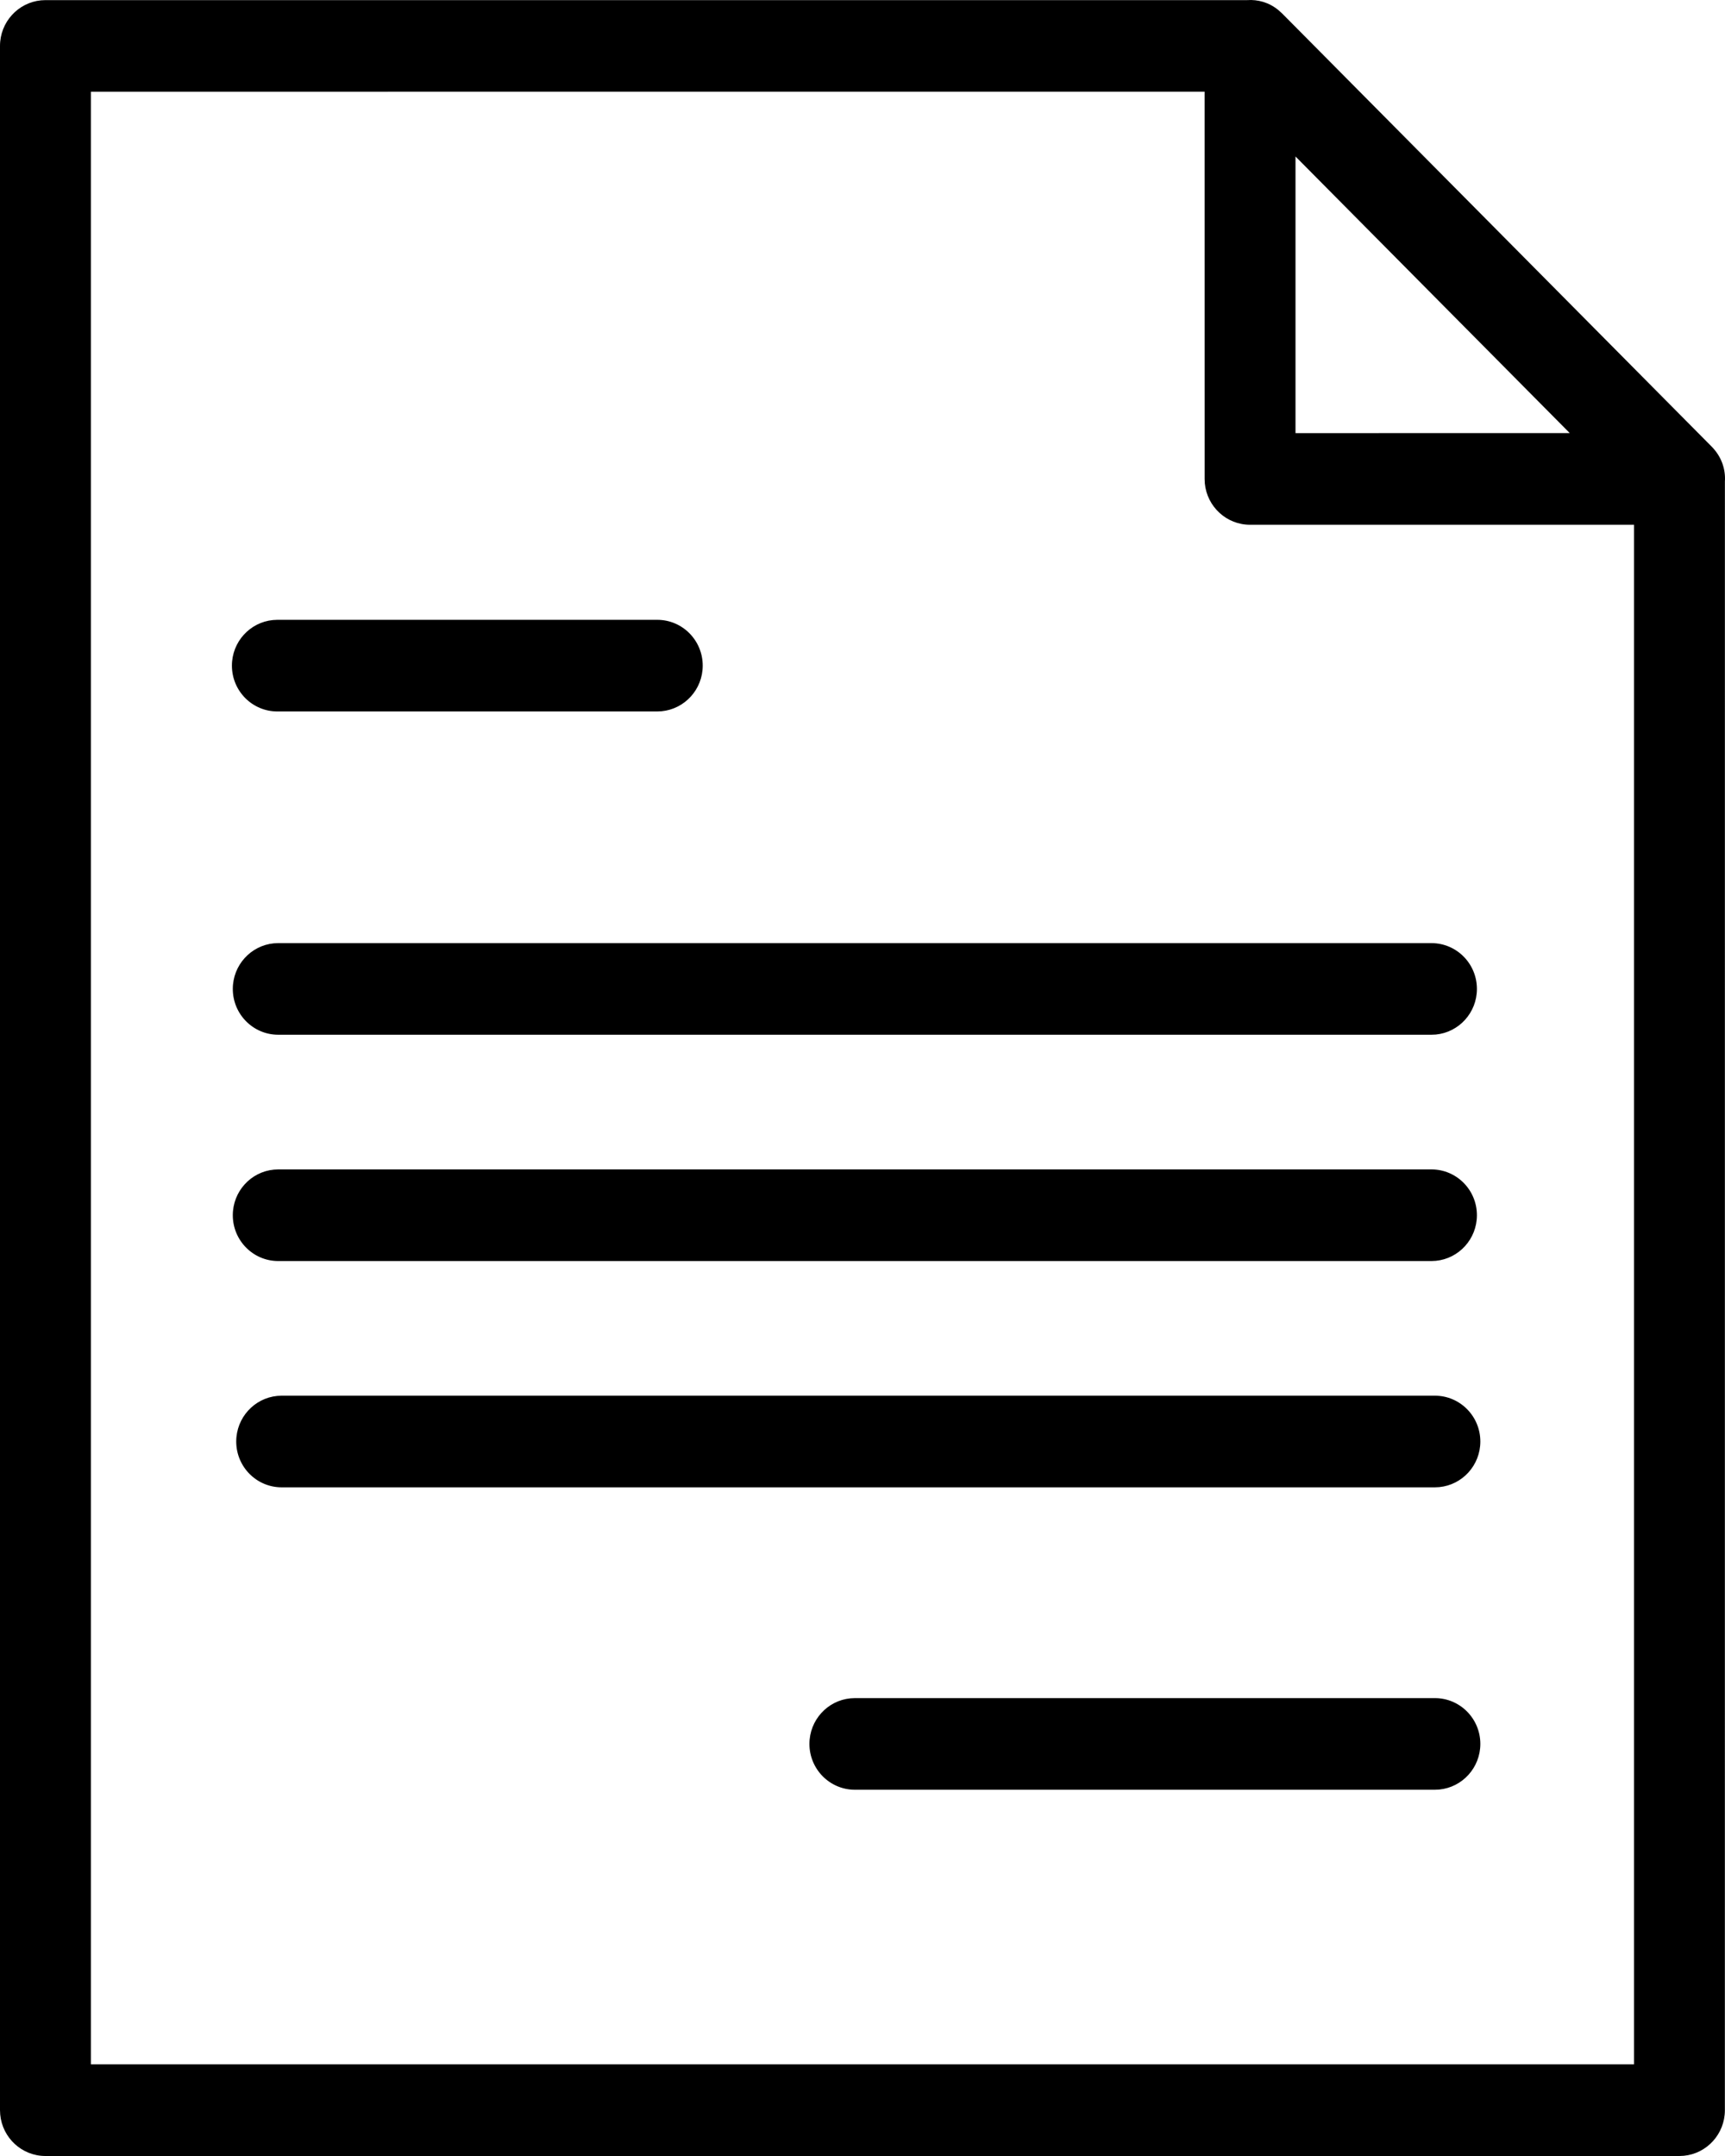 <svg viewBox="0 0 72 90" version="1.1" xmlns="http://www.w3.org/2000/svg" xmlns:xlink="http://www.w3.org/1999/xlink">
	<g id="icon-document">
		<path d="M52.056,0.005 C52.501,-0.027 52.961,0.098 53.353,0.416 L53.517,0.564 L71.441,18.641 C71.861,19.065 72.029,19.594 71.996,20.102 L71.995,88.088 C71.995,89.082 71.243,89.899 70.281,89.991 L70.099,90 L1.896,90 C0.911,90 0.101,89.242 0.009,88.272 L0,88.088 L0,1.918 C0,0.924 0.752,0.107 1.714,0.014 L1.896,0.005 L52.056,0.005 Z M50.279,3.828 L3.793,3.83 L3.793,86.174 L68.204,86.174 L68.204,21.905 L52.176,21.906 C51.19,21.906 50.38,21.147 50.288,20.177 L50.28,19.993 L50.279,3.828 Z M59.892,70.886 C60.939,70.886 61.788,71.742 61.788,72.798 C61.788,73.792 61.036,74.609 60.075,74.702 L59.892,74.711 L35.681,74.711 C34.634,74.711 33.785,73.854 33.785,72.798 C33.785,71.804 34.537,70.987 35.498,70.895 L35.681,70.886 L59.892,70.886 Z M59.892,58.262 C60.939,58.262 61.788,59.118 61.788,60.175 C61.788,61.169 61.036,61.985 60.075,62.078 L59.892,62.087 L11.756,62.087 C10.709,62.087 9.86,61.231 9.86,60.175 C9.86,59.181 10.612,58.364 11.573,58.271 L11.756,58.262 L59.892,58.262 Z M59.749,48.816 C60.796,48.816 61.645,49.672 61.645,50.728 C61.645,51.722 60.893,52.539 59.931,52.632 L59.749,52.641 L11.613,52.641 C10.566,52.641 9.717,51.784 9.717,50.728 C9.717,49.734 10.469,48.917 11.43,48.825 L11.613,48.816 L59.749,48.816 Z M59.749,39.37 C60.796,39.37 61.645,40.226 61.645,41.282 C61.645,42.276 60.893,43.093 59.931,43.186 L59.749,43.194 L11.613,43.194 C10.566,43.194 9.717,42.338 9.717,41.282 C9.717,40.288 10.469,39.471 11.43,39.378 L11.613,39.37 L59.749,39.37 Z M27.434,25.874 C28.482,25.874 29.331,26.73 29.331,27.786 C29.331,28.78 28.579,29.597 27.617,29.69 L27.434,29.699 L11.576,29.699 C10.529,29.699 9.68,28.843 9.68,27.786 C9.68,26.792 10.432,25.976 11.394,25.883 L11.576,25.874 L27.434,25.874 Z M54.073,6.532 L54.073,18.08 L65.52,18.079 L54.073,6.532 Z" id="fill" fill="#000000"></path>
	</g>
</svg>
